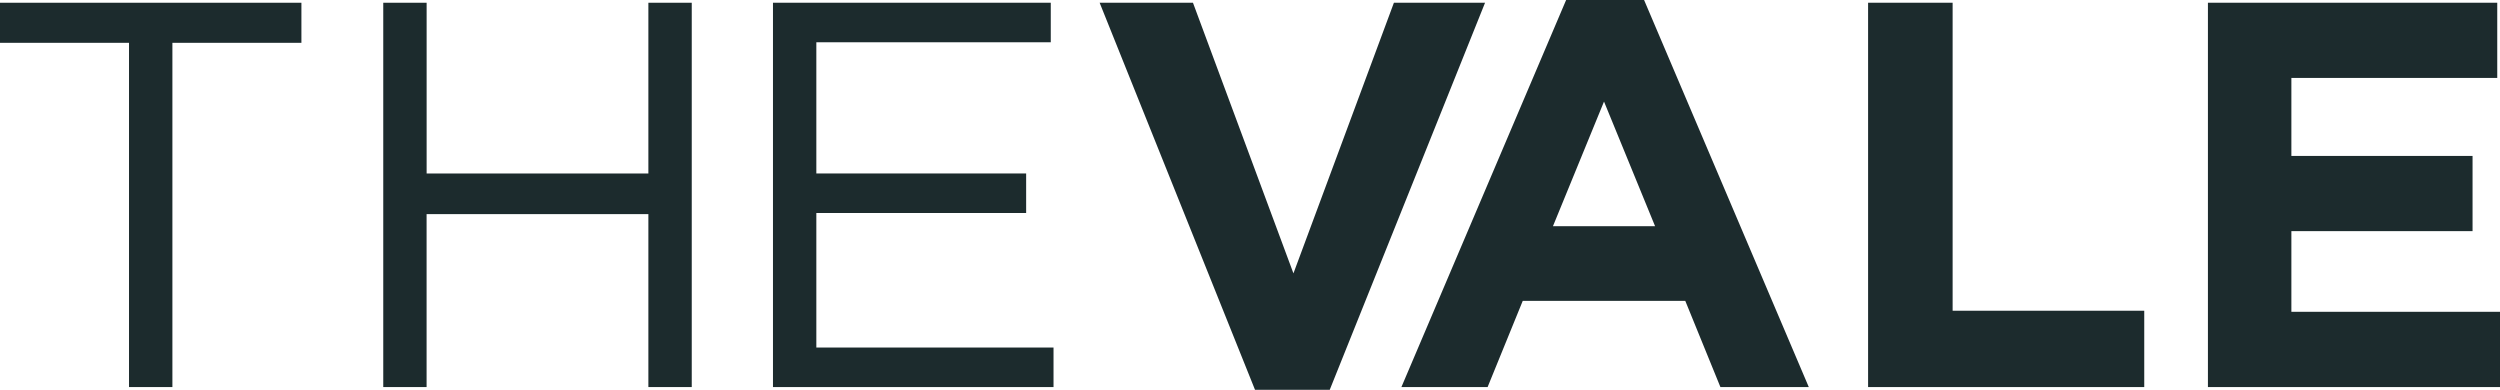 <svg xmlns="http://www.w3.org/2000/svg" id="Layer_1" data-name="Layer 1" viewBox="0 0 1819.92 283.77"><defs><style>.cls-1{fill:#1c2b2d;}</style></defs><path class="cls-1" d="M125.5,281.77H93.92V31.17H0V2H219.42V31.17H125.5Z"></path><path class="cls-1" d="M310.54,155.87v125.9H279V2h31.57V126.3H472V2h31.57V281.77H472V155.87Z"></path><path class="cls-1" d="M764.93,30.77H594.27V126.3H747v28.77H594.27V253H766.93v28.78H562.7V2H764.93Z"></path><path class="cls-1" d="M968,283.77H913.61L800.5,2h67.94l73.14,197L1014.72,2h66.35Z"></path><path class="cls-1" d="M1252.4,281.77,1226.82,219h-118.3l-25.58,62.75h-62.75L1140.09,0h56.75l119.9,281.77ZM1167.67,73.94l-37.17,90.72h74.34Z"></path><path class="cls-1" d="M1359.91,281.77V2h61.54V226.21h139.49v55.56Z"></path><path class="cls-1" d="M1607.3,281.77V2h210.62V56.75H1668.05v56.76h131.89v54.75H1668.05V227h151.87v54.76Z"></path></svg>